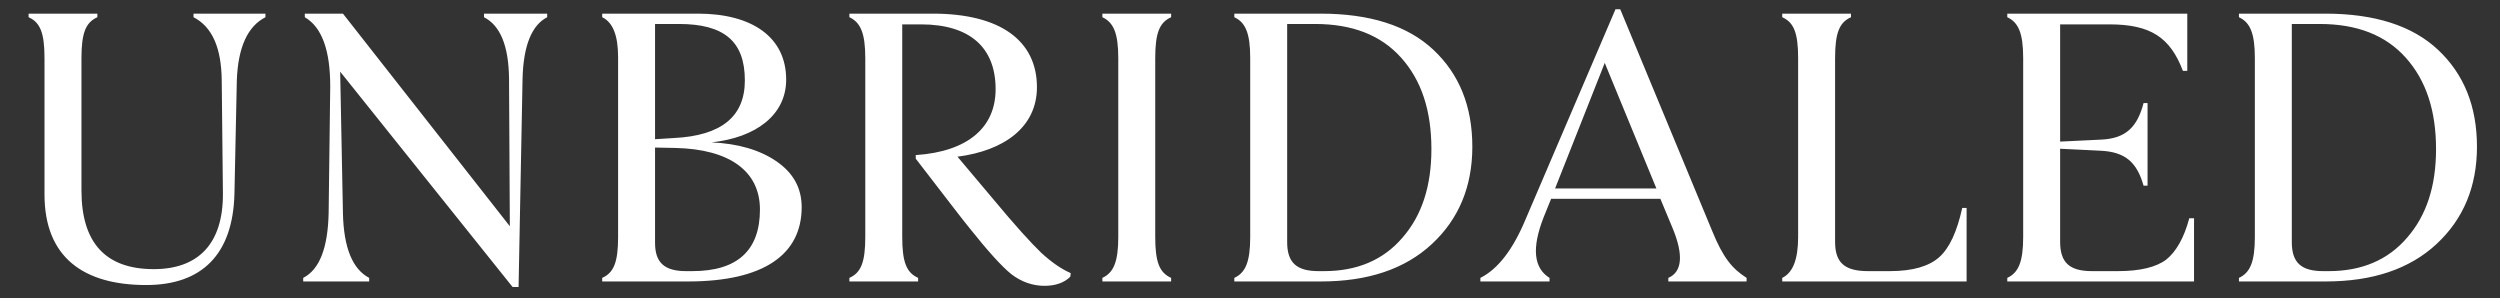 <svg width="151" height="18" viewBox="0 0 151 18" fill="none" xmlns="http://www.w3.org/2000/svg">
<rect x="0" y="0" width="151" height="18" fill="#333333" stroke="none"/>
<path d="M8.832 17.216C5.064 17.216 2.688 15.56 2.688 11.744V3.512C2.688 1.976 2.424 1.352 1.728 1.04V0.824H5.88V1.04C5.184 1.352 4.92 1.976 4.92 3.512V11.504C4.92 14.672 6.384 16.256 9.288 16.256C11.976 16.256 13.488 14.72 13.464 11.672L13.392 4.832C13.368 2.888 12.816 1.616 11.688 1.04V0.824H16.032V1.04C14.952 1.592 14.376 2.864 14.304 4.856L14.16 11.72C14.064 15.368 12.192 17.216 8.832 17.216ZM31.562 4.76L31.322 17.336H30.962L20.546 4.328L20.714 12.896C20.762 14.96 21.29 16.256 22.298 16.784V17H18.314V16.784C19.298 16.28 19.802 14.984 19.85 12.872L19.946 5.216C19.946 3.032 19.442 1.64 18.41 1.04V0.824H20.714L30.794 13.664L30.746 4.736C30.722 2.768 30.218 1.544 29.234 1.04V0.824H33.05V1.04C32.114 1.52 31.61 2.768 31.562 4.76ZM41.437 16.376H41.821C44.533 16.376 45.901 15.128 45.901 12.656C45.901 10.328 44.053 9.008 40.789 8.936L39.565 8.912V14.672C39.565 15.848 40.117 16.376 41.437 16.376ZM41.005 1.448H39.565V8.408L40.717 8.336C43.573 8.192 44.989 7.04 44.989 4.856C44.989 2.48 43.717 1.448 41.005 1.448ZM36.373 0.824H42.157C45.421 0.824 47.485 2.24 47.485 4.808C47.485 6.944 45.661 8.312 42.973 8.6C44.581 8.672 45.901 9.056 46.909 9.752C47.917 10.448 48.421 11.36 48.421 12.512C48.421 15.368 46.141 17 41.557 17H36.373V16.784C37.069 16.472 37.333 15.848 37.333 14.312V3.464C37.333 2.144 37.021 1.352 36.373 1.04V0.824ZM63.087 17.264C62.367 17.264 61.695 17.024 61.095 16.568C60.495 16.088 59.655 15.152 58.527 13.736C58.167 13.304 57.111 11.912 55.311 9.584V9.368C58.479 9.152 60.135 7.688 60.135 5.384C60.135 2.864 58.575 1.472 55.623 1.472H54.495V14.312C54.495 15.848 54.759 16.472 55.455 16.784V17H51.303V16.784C51.999 16.472 52.263 15.848 52.263 14.312V3.512C52.263 2 51.975 1.352 51.303 1.04V0.824H56.343C60.447 0.824 62.631 2.48 62.631 5.264C62.631 7.688 60.639 9.104 57.831 9.464L60.015 12.056C61.311 13.616 62.271 14.672 62.895 15.272C63.519 15.848 64.119 16.256 64.671 16.496L64.647 16.712C64.287 17.072 63.759 17.264 63.087 17.264ZM69.776 3.512V14.312C69.776 15.848 70.04 16.472 70.736 16.784V17H66.584V16.784C67.256 16.472 67.544 15.824 67.544 14.312V3.512C67.544 2 67.256 1.352 66.584 1.04V0.824H70.736V1.04C70.04 1.352 69.776 1.976 69.776 3.512ZM79.641 16.376H79.977C81.969 16.376 83.553 15.704 84.705 14.36C85.881 13.016 86.457 11.24 86.457 9.008C86.457 6.68 85.857 4.856 84.633 3.488C83.409 2.12 81.681 1.448 79.425 1.448H77.745V14.624C77.745 15.872 78.321 16.376 79.641 16.376ZM74.553 0.824H79.761C82.737 0.824 85.017 1.544 86.577 3.008C88.137 4.472 88.929 6.416 88.929 8.864C88.929 11.264 88.113 13.232 86.481 14.744C84.849 16.256 82.617 17 79.785 17H74.553V16.784C75.225 16.472 75.513 15.824 75.513 14.312V3.512C75.513 2 75.225 1.352 74.553 1.04V0.824ZM93.927 11.384H100.047L96.927 3.8L93.927 11.384ZM97.863 0.56L103.407 13.928C104.079 15.584 104.631 16.232 105.495 16.784V17H100.767V16.784C101.607 16.424 101.703 15.392 101.007 13.736L100.287 12.008H93.687L93.231 13.136C92.511 14.984 92.631 16.184 93.591 16.784V17H89.415V16.784C90.471 16.256 91.383 15.08 92.151 13.232L97.575 0.56H97.863ZM118.519 12.56H118.783V17H107.647V16.784C108.295 16.472 108.607 15.656 108.607 14.312V3.512C108.607 1.976 108.343 1.352 107.647 1.04V0.824H111.799V1.04C111.103 1.352 110.839 1.976 110.839 3.512V14.6C110.839 15.848 111.391 16.376 112.831 16.376H114.151C115.519 16.376 116.503 16.088 117.127 15.536C117.751 14.984 118.207 13.976 118.519 12.56ZM132.232 13.184H132.52V17H121.24V16.784C121.912 16.472 122.2 15.824 122.2 14.312V3.512C122.2 2 121.912 1.352 121.24 1.04V0.824H132.112V4.28H131.848C131.08 2.264 129.904 1.472 127.408 1.472H124.432V8.552L126.928 8.432C128.392 8.36 129.088 7.688 129.472 6.224H129.712V11.216H129.472C129.064 9.776 128.344 9.176 126.88 9.104L124.432 8.984V14.6C124.432 15.848 124.984 16.376 126.352 16.376H127.936C129.256 16.376 130.24 16.136 130.84 15.68C131.44 15.2 131.92 14.36 132.232 13.184ZM140.321 16.376H140.657C142.649 16.376 144.233 15.704 145.385 14.36C146.561 13.016 147.137 11.24 147.137 9.008C147.137 6.68 146.536 4.856 145.312 3.488C144.089 2.12 142.361 1.448 140.105 1.448H138.425V14.624C138.425 15.872 139.001 16.376 140.321 16.376ZM135.233 0.824H140.441C143.417 0.824 145.697 1.544 147.257 3.008C148.817 4.472 149.609 6.416 149.609 8.864C149.609 11.264 148.793 13.232 147.161 14.744C145.529 16.256 143.297 17 140.465 17H135.233V16.784C135.905 16.472 136.193 15.824 136.193 14.312V3.512C136.193 2 135.905 1.352 135.233 1.04V0.824Z" fill="white"></path>
</svg>
